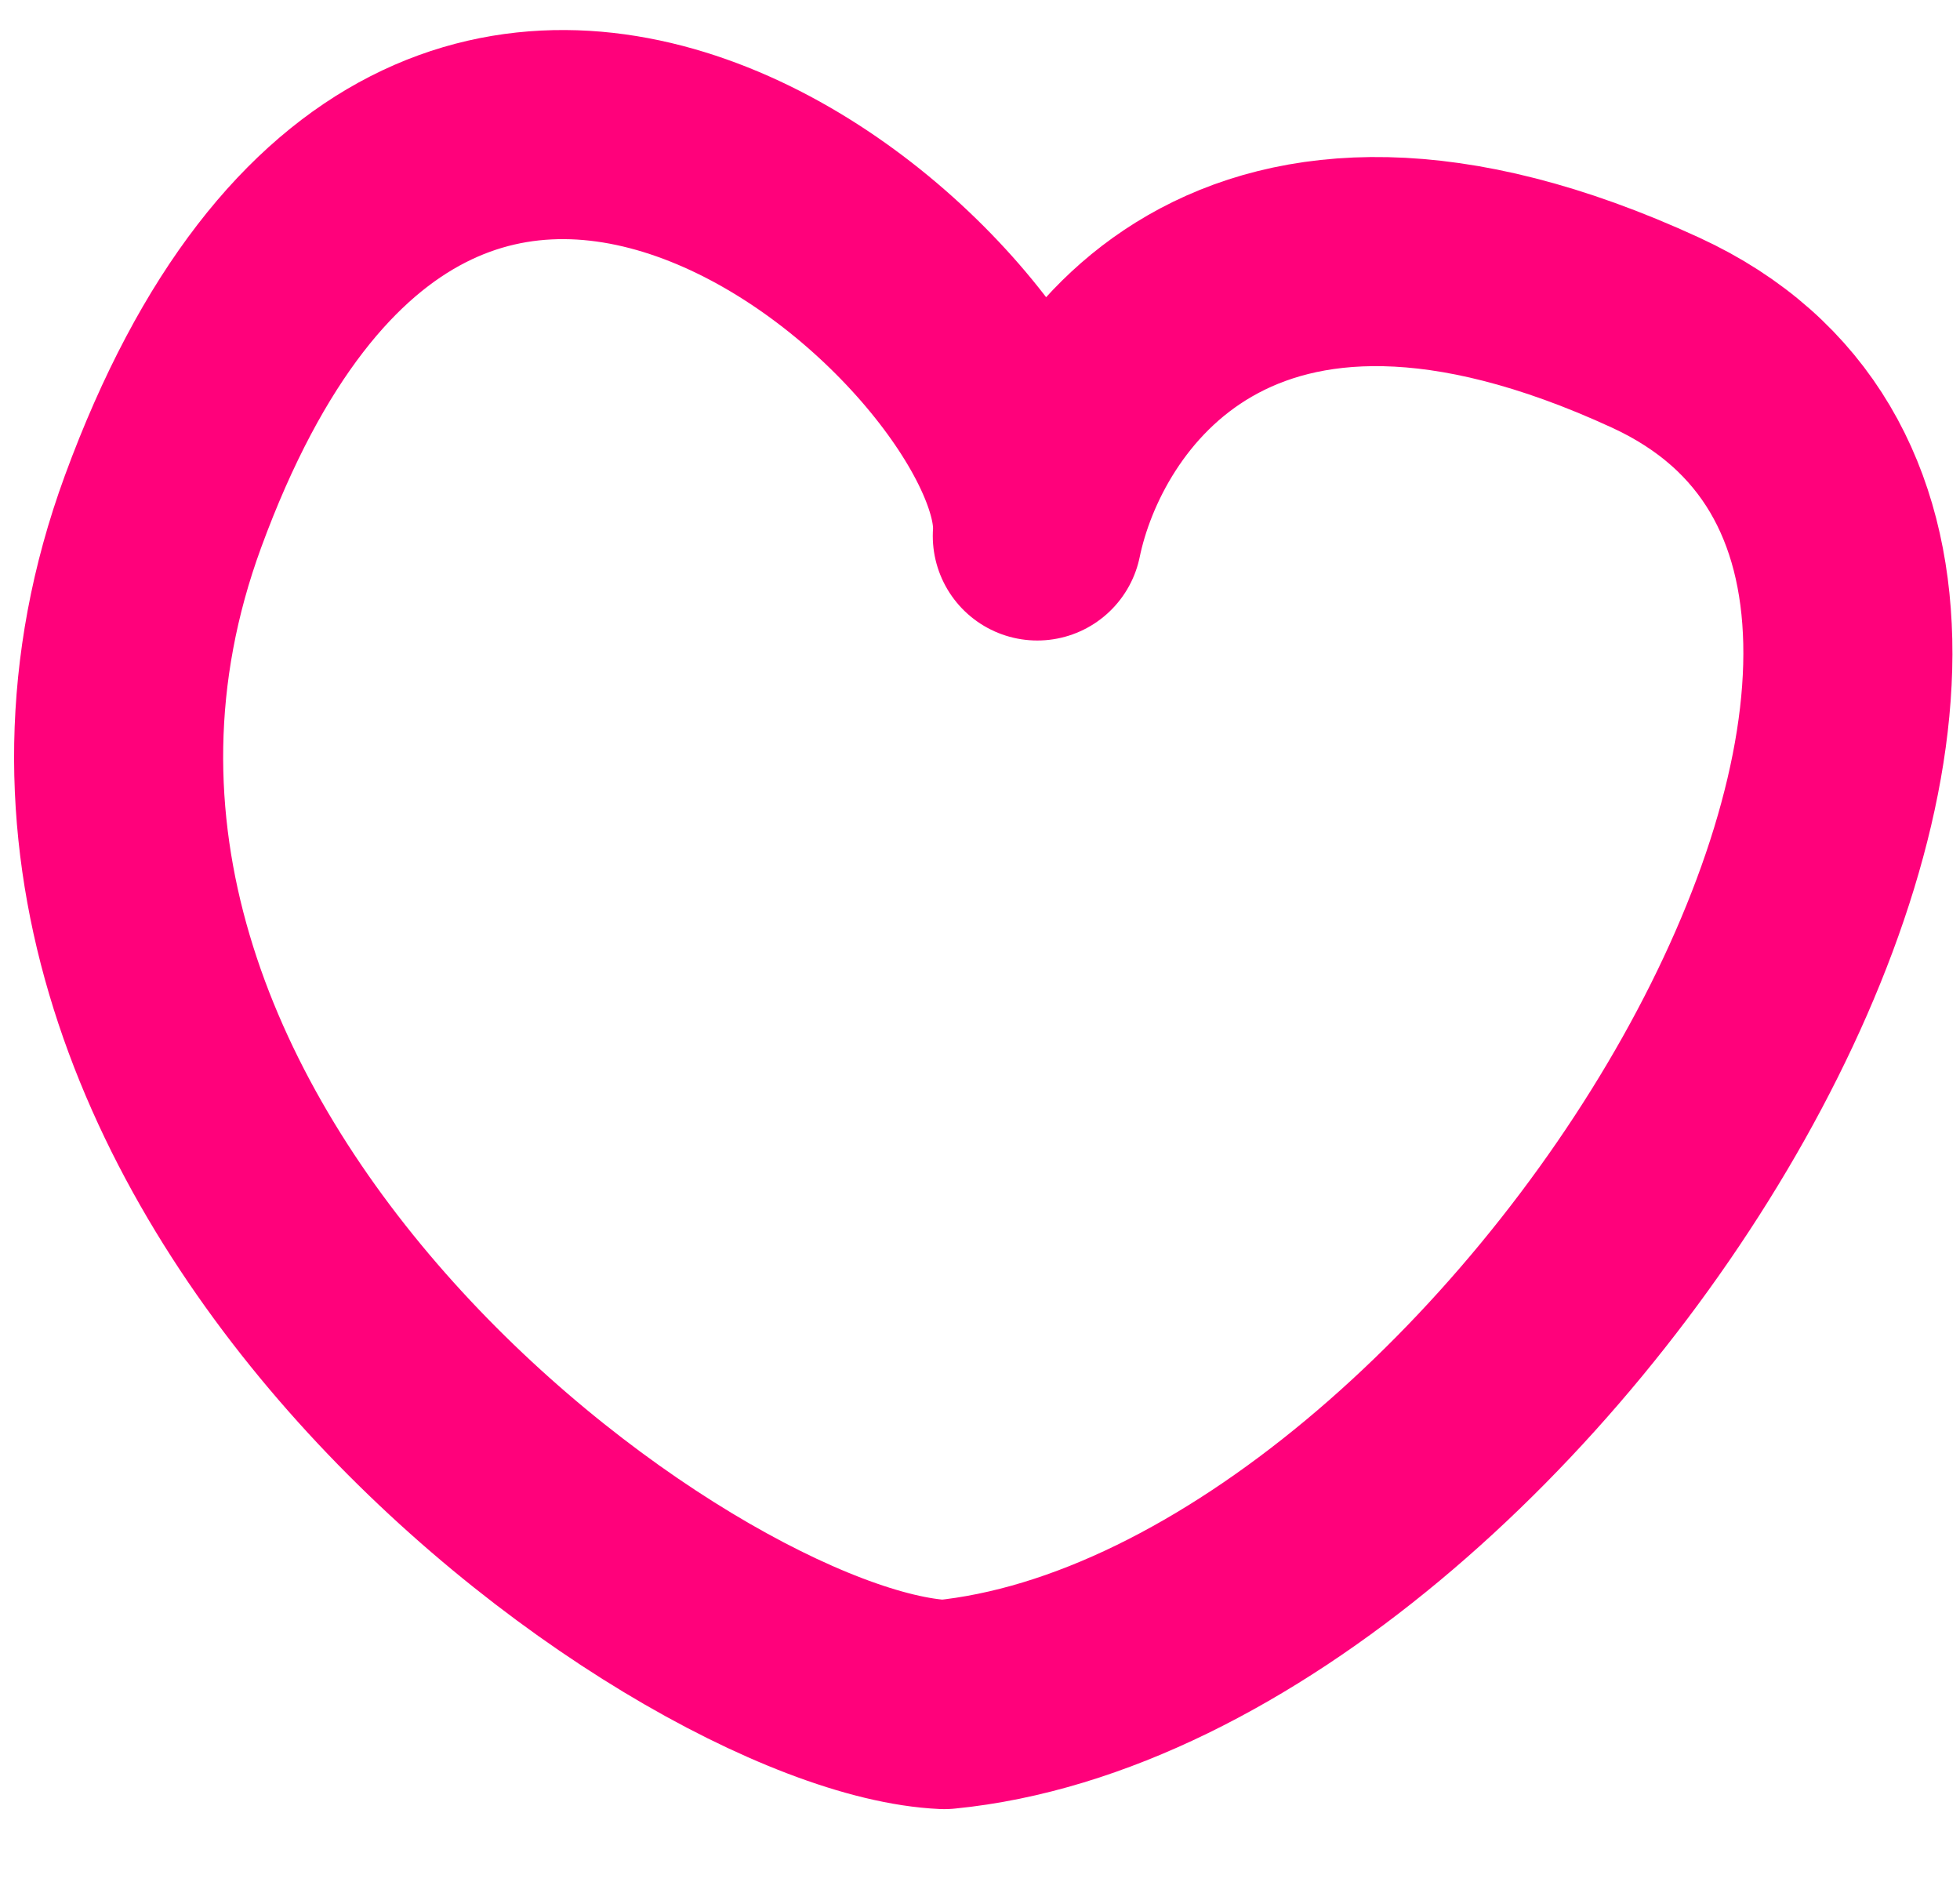 <?xml version="1.0" encoding="UTF-8"?> <svg xmlns="http://www.w3.org/2000/svg" width="75" height="72" viewBox="0 0 75 72" fill="none"> <path d="M39.693 20.504C40.271 12.6 16.784 -9.177 6.237 19.573C-2.689 43.901 25.994 64.754 36.135 65.212C58.201 63.038 83.504 22.005 63.355 12.727C47.236 5.305 40.864 14.819 39.693 20.504Z" stroke="#FF017B" stroke-width="8" stroke-linejoin="round"></path> </svg> 
